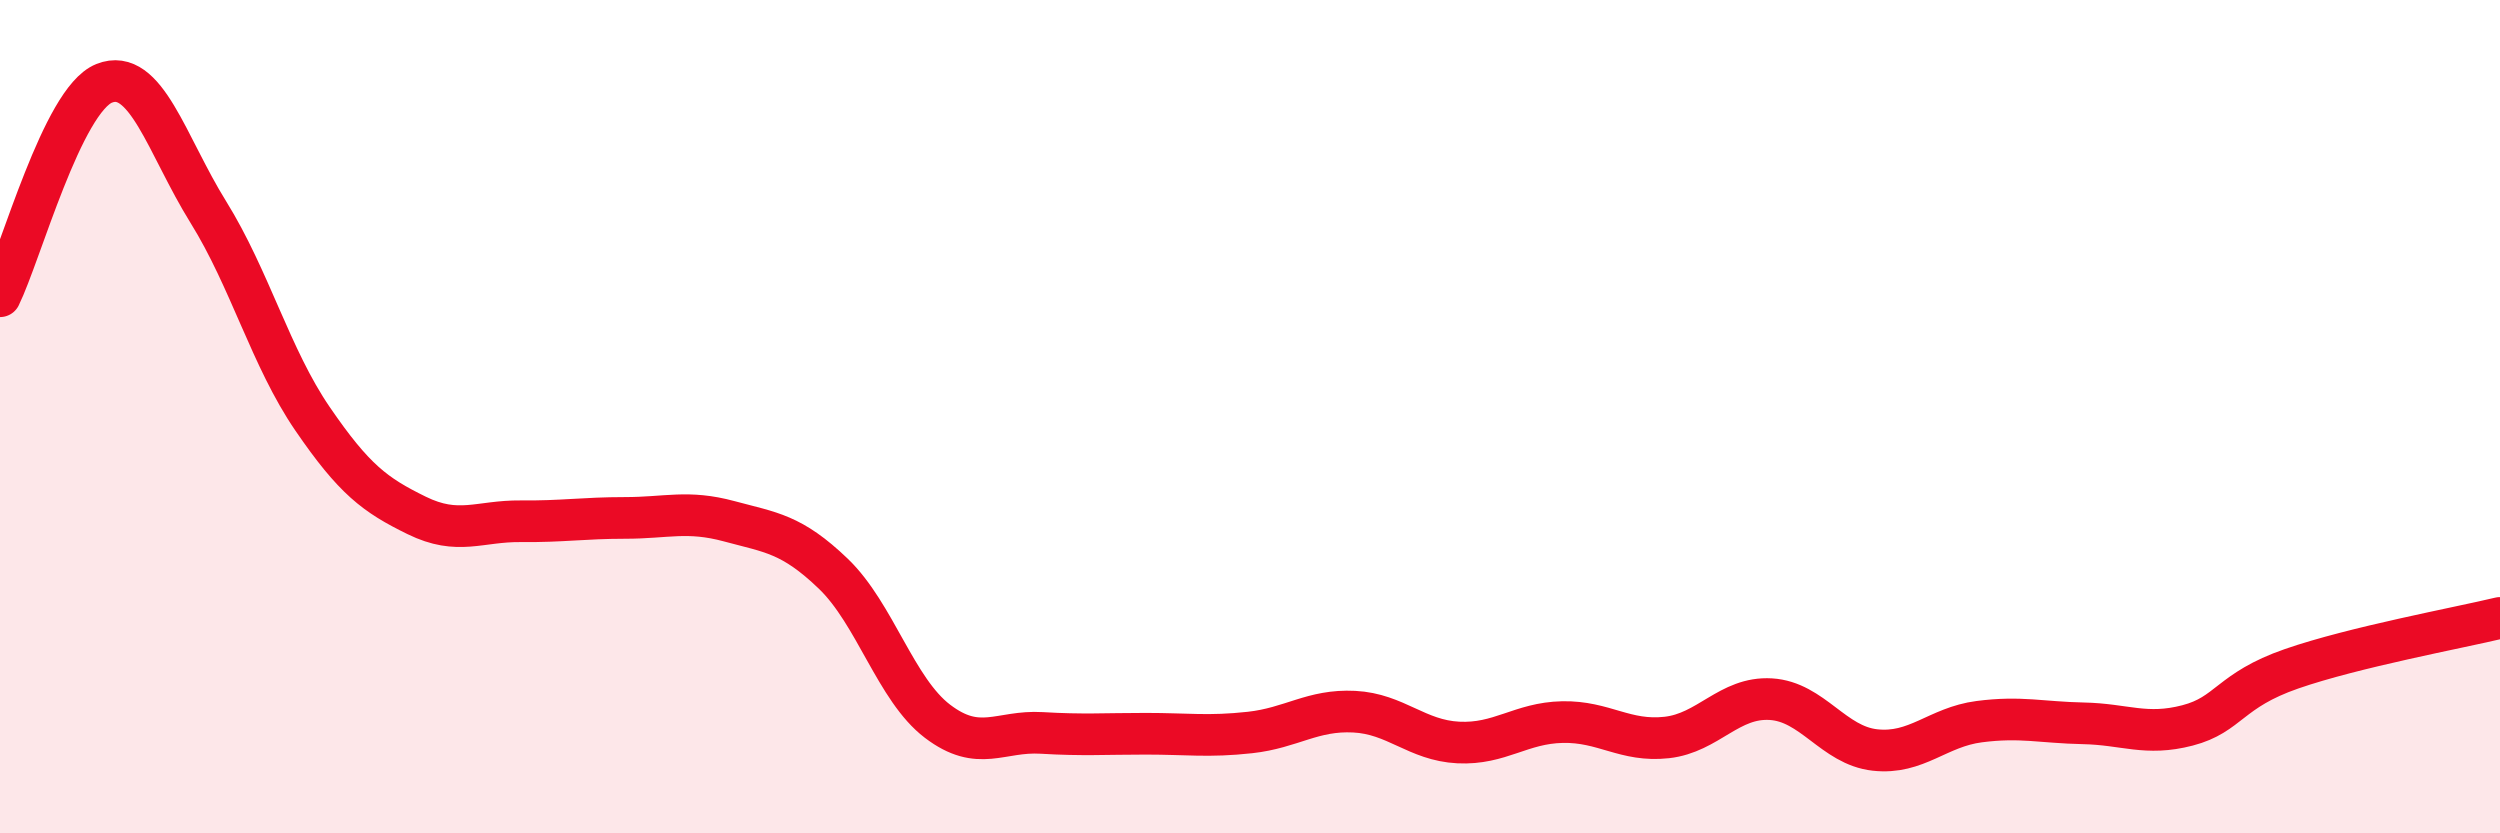 
    <svg width="60" height="20" viewBox="0 0 60 20" xmlns="http://www.w3.org/2000/svg">
      <path
        d="M 0,7.11 C 0.5,6.09 1.5,2.4 2.5,2 C 3.5,1.6 4,3.48 5,5.09 C 6,6.7 6.5,8.59 7.5,10.05 C 8.5,11.51 9,11.88 10,12.37 C 11,12.86 11.5,12.5 12.5,12.51 C 13.5,12.52 14,12.43 15,12.43 C 16,12.43 16.5,12.24 17.5,12.51 C 18.5,12.78 19,12.81 20,13.77 C 21,14.73 21.5,16.55 22.5,17.31 C 23.5,18.07 24,17.53 25,17.59 C 26,17.65 26.5,17.61 27.5,17.61 C 28.5,17.61 29,17.69 30,17.58 C 31,17.47 31.5,17.03 32.5,17.08 C 33.5,17.13 34,17.77 35,17.82 C 36,17.87 36.5,17.35 37.5,17.33 C 38.5,17.31 39,17.81 40,17.7 C 41,17.59 41.5,16.72 42.5,16.78 C 43.5,16.84 44,17.89 45,18 C 46,18.11 46.5,17.45 47.5,17.32 C 48.5,17.19 49,17.34 50,17.36 C 51,17.38 51.5,17.67 52.5,17.41 C 53.5,17.15 53.5,16.57 55,16.05 C 56.5,15.53 59,15.07 60,14.83L60 20L0 20Z"
        fill="#EB0A25"
        opacity="0.1"
        stroke-linecap="round"
        stroke-linejoin="round"
      />
      <path
        d="M 0,7.11 C 0.5,6.09 1.5,2.4 2.5,2 C 3.5,1.6 4,3.48 5,5.09 C 6,6.7 6.5,8.59 7.5,10.05 C 8.5,11.51 9,11.88 10,12.37 C 11,12.86 11.5,12.5 12.5,12.51 C 13.5,12.52 14,12.43 15,12.43 C 16,12.43 16.5,12.24 17.5,12.51 C 18.5,12.78 19,12.81 20,13.77 C 21,14.73 21.5,16.55 22.5,17.31 C 23.5,18.07 24,17.53 25,17.59 C 26,17.65 26.5,17.61 27.5,17.61 C 28.5,17.61 29,17.69 30,17.58 C 31,17.47 31.5,17.03 32.5,17.08 C 33.5,17.13 34,17.77 35,17.82 C 36,17.87 36.5,17.35 37.5,17.33 C 38.5,17.31 39,17.81 40,17.7 C 41,17.59 41.5,16.72 42.5,16.78 C 43.5,16.84 44,17.89 45,18 C 46,18.11 46.5,17.45 47.5,17.32 C 48.5,17.19 49,17.34 50,17.36 C 51,17.38 51.5,17.67 52.5,17.41 C 53.5,17.15 53.5,16.57 55,16.05 C 56.5,15.53 59,15.07 60,14.83"
        stroke="#EB0A25"
        stroke-width="1"
        fill="none"
        stroke-linecap="round"
        stroke-linejoin="round"
      />
    </svg>
  